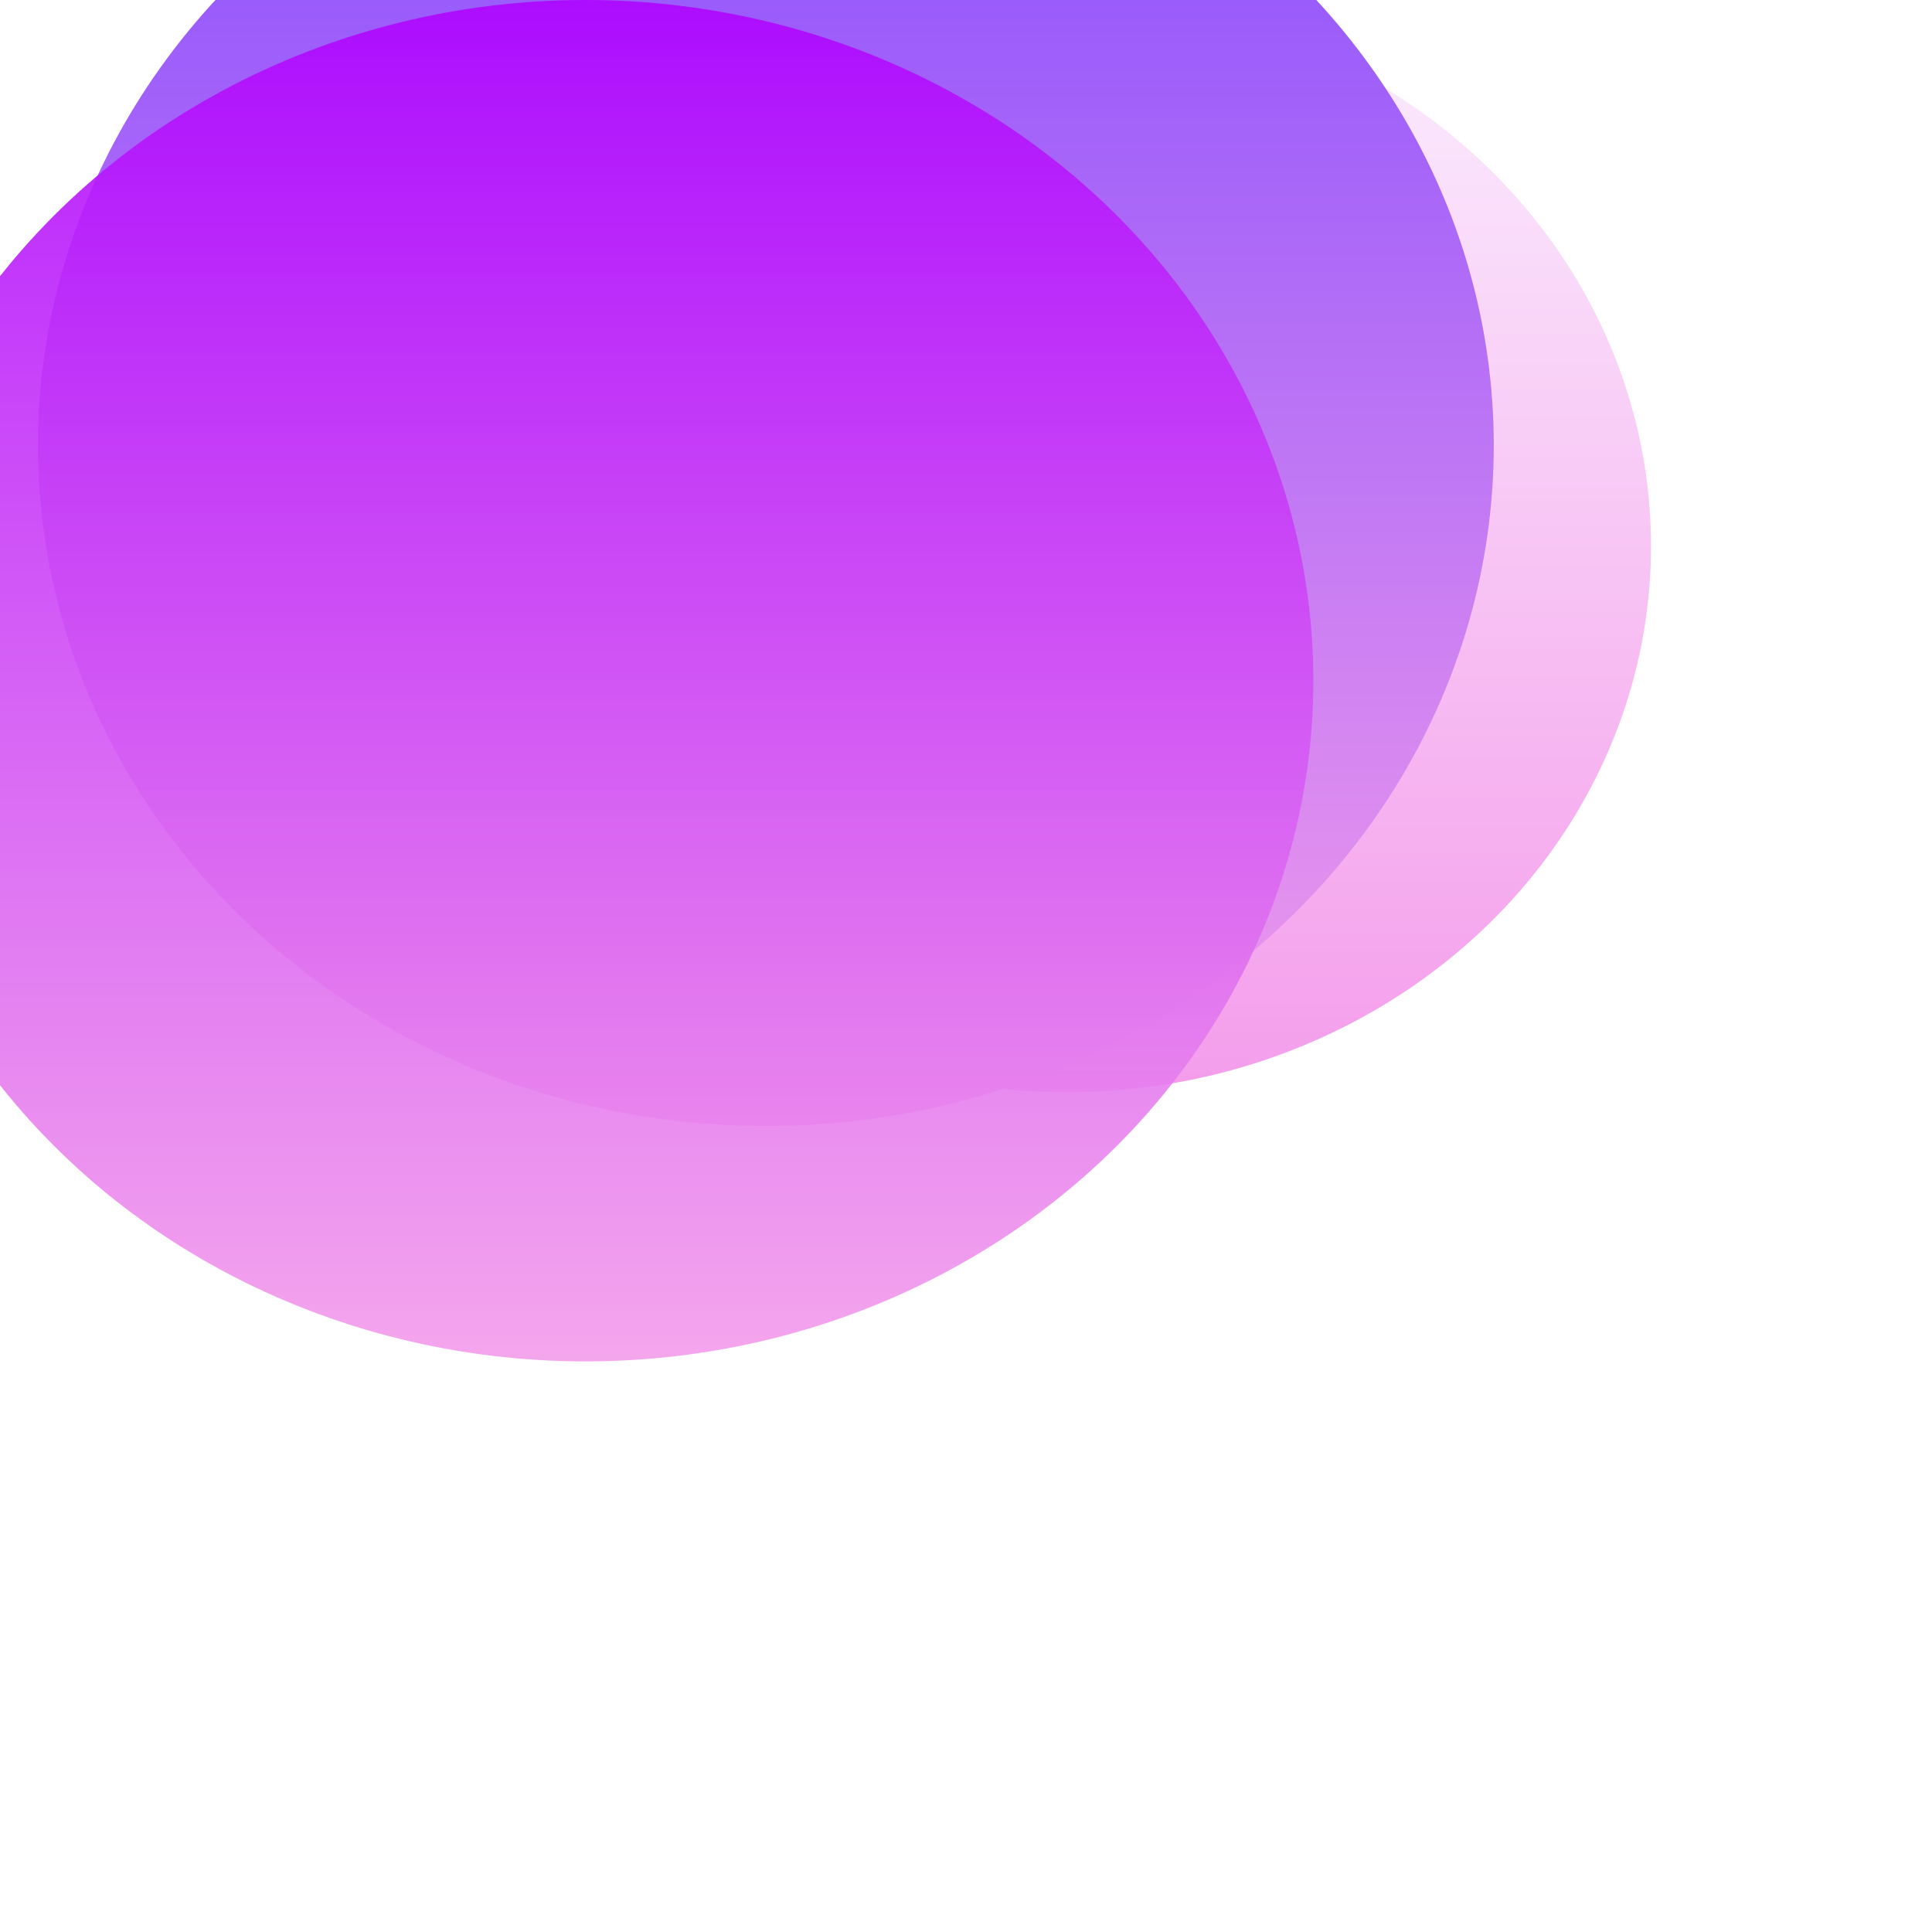 <svg width="312" height="312" viewBox="0 0 312 312" fill="none" xmlns="http://www.w3.org/2000/svg">
	
	<g filter="url(#filter0_f_59_1704)">
		<ellipse cx="172.31" cy="88.197" rx="94.31" ry="88.197" fill="url(#paint0_linear_59_1704)" style="mix-blend-mode:overlay"/>
	</g>
	
	<g filter="url(#filter0_f_59_1703)">
		<ellipse cx="123.683" cy="71.927" rx="117.546" ry="109.927" fill="url(#paint0_linear_59_1703)" style="mix-blend-mode:soft-light"/>
	</g>

	<ellipse cx="94.546" cy="109.927" rx="117.546" ry="109.927" fill="url(#paint0_linear_59_1702)"/>

	<defs>
		<linearGradient id="paint0_linear_59_1702" x1="94.546" y1="0" x2="94.546" y2="219.854" gradientUnits="userSpaceOnUse">
			<stop stop-color="#AF04FF" stop-opacity="0.9"/>
			<stop offset="1" stop-color="#F49DEB" stop-opacity="0.9"/>
		</linearGradient>
		<filter id="filter0_f_59_1703" x="-54.66" y="-98.797" width="356.686" height="341.449" filterUnits="userSpaceOnUse" color-interpolation-filters="sRGB">
			<feFlood flood-opacity="0" result="BackgroundImageFix"/>
			<feBlend mode="normal" in="SourceGraphic" in2="BackgroundImageFix" result="shape"/>
			<feGaussianBlur stdDeviation="30.399" result="effect1_foregroundBlur_59_1703"/>
		</filter>
		<linearGradient id="paint0_linear_59_1703" x1="123.683" y1="-38" x2="123.683" y2="181.854" gradientUnits="userSpaceOnUse">
			<stop stop-color="#874EFE"/>
			<stop offset="1" stop-color="#F49DEB"/>
		</linearGradient>
		<filter id="filter0_f_59_1704" x="0.75" y="-77.25" width="343.12" height="330.895" filterUnits="userSpaceOnUse" color-interpolation-filters="sRGB">
			<feFlood flood-opacity="0" result="BackgroundImageFix"/>
			<feBlend mode="normal" in="SourceGraphic" in2="BackgroundImageFix" result="shape"/>
			<feGaussianBlur stdDeviation="38.625" result="effect1_foregroundBlur_59_1704"/>
		</filter>
		<linearGradient id="paint0_linear_59_1704" x1="172.31" y1="0" x2="172.31" y2="176.395" gradientUnits="userSpaceOnUse">
			<stop stop-color="#FBEDFE"/>
			<stop offset="1" stop-color="#F49DEB"/>
		</linearGradient>
	</defs>
</svg>
